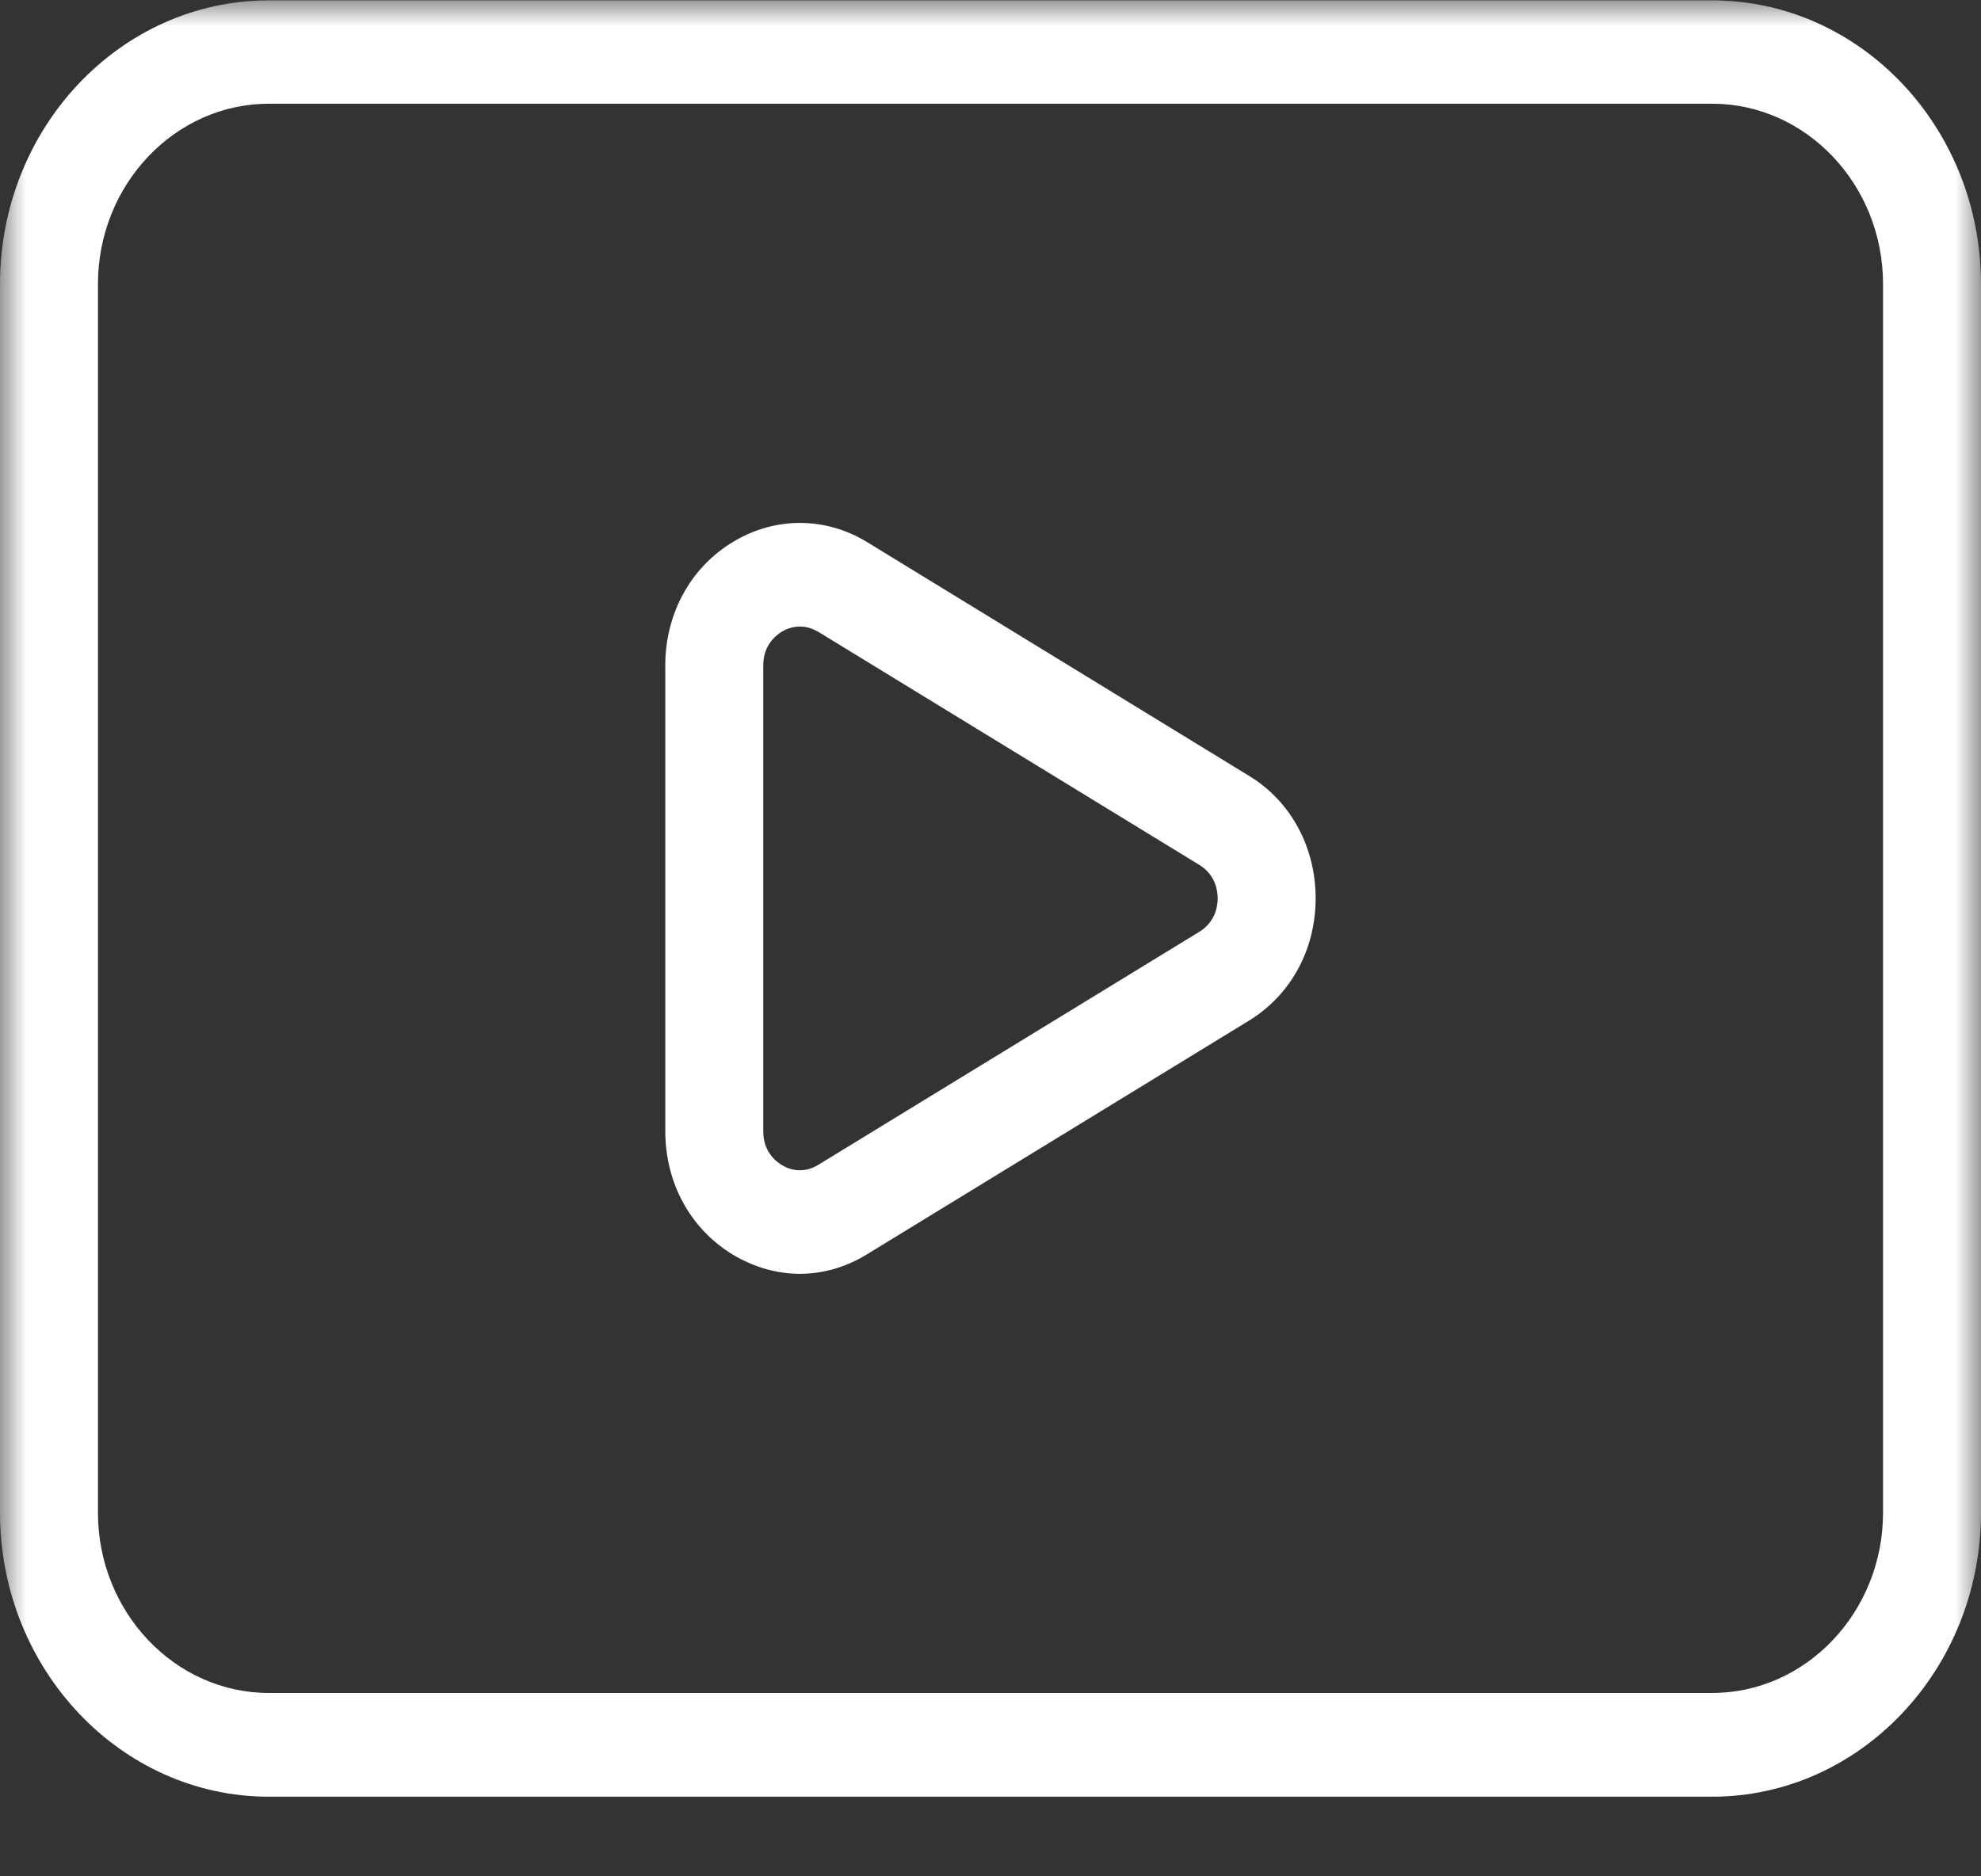<svg width="38" height="36" viewBox="0 0 38 36" fill="none" xmlns="http://www.w3.org/2000/svg">
<rect x="0" y="0" width="38" height="36" fill="#333333" stroke="none"/>
<mask id="mask0_21_138" style="mask-type:luminance" maskUnits="userSpaceOnUse" x="0" y="0" width="38" height="36">
<path d="M0 0H38V35.099H0V0Z" fill="white"/>
</mask>
<g mask="url(#mask0_21_138)">
<path d="M32.843 0.007H5.157C2.313 0.007 0 2.449 0 5.451V29.021C0 32.023 2.313 34.472 5.157 34.472H32.843C35.687 34.472 38 32.023 38 29.021V5.451C38 2.449 35.687 0.007 32.843 0.007ZM36.121 29.021C36.121 30.93 34.645 32.482 32.843 32.482H5.157C3.355 32.482 1.879 30.93 1.879 29.021V5.451C1.879 3.542 3.355 1.99 5.157 1.99H32.843C34.645 1.99 36.121 3.542 36.121 5.451V29.021Z" fill="white"/>
</g>
<path d="M23.953 14.882L16.635 10.402C15.83 9.91 14.859 9.91 14.053 10.402C13.242 10.895 12.762 11.778 12.762 12.763V21.708C12.762 22.693 13.242 23.577 14.053 24.069C14.456 24.312 14.903 24.44 15.344 24.44C15.785 24.44 16.233 24.312 16.635 24.063L23.946 19.59C24.758 19.098 25.237 18.221 25.237 17.236C25.237 16.251 24.758 15.367 23.953 14.882ZM23.007 17.877L15.696 22.349C15.376 22.545 15.095 22.417 14.993 22.349C14.884 22.288 14.641 22.093 14.641 21.708V12.763C14.641 12.379 14.884 12.19 14.993 12.122C15.057 12.082 15.185 12.021 15.344 12.021C15.453 12.021 15.568 12.048 15.696 12.122L23.007 16.595C23.326 16.791 23.358 17.108 23.358 17.236C23.358 17.364 23.326 17.681 23.007 17.877Z" fill="white"/>
</svg>
